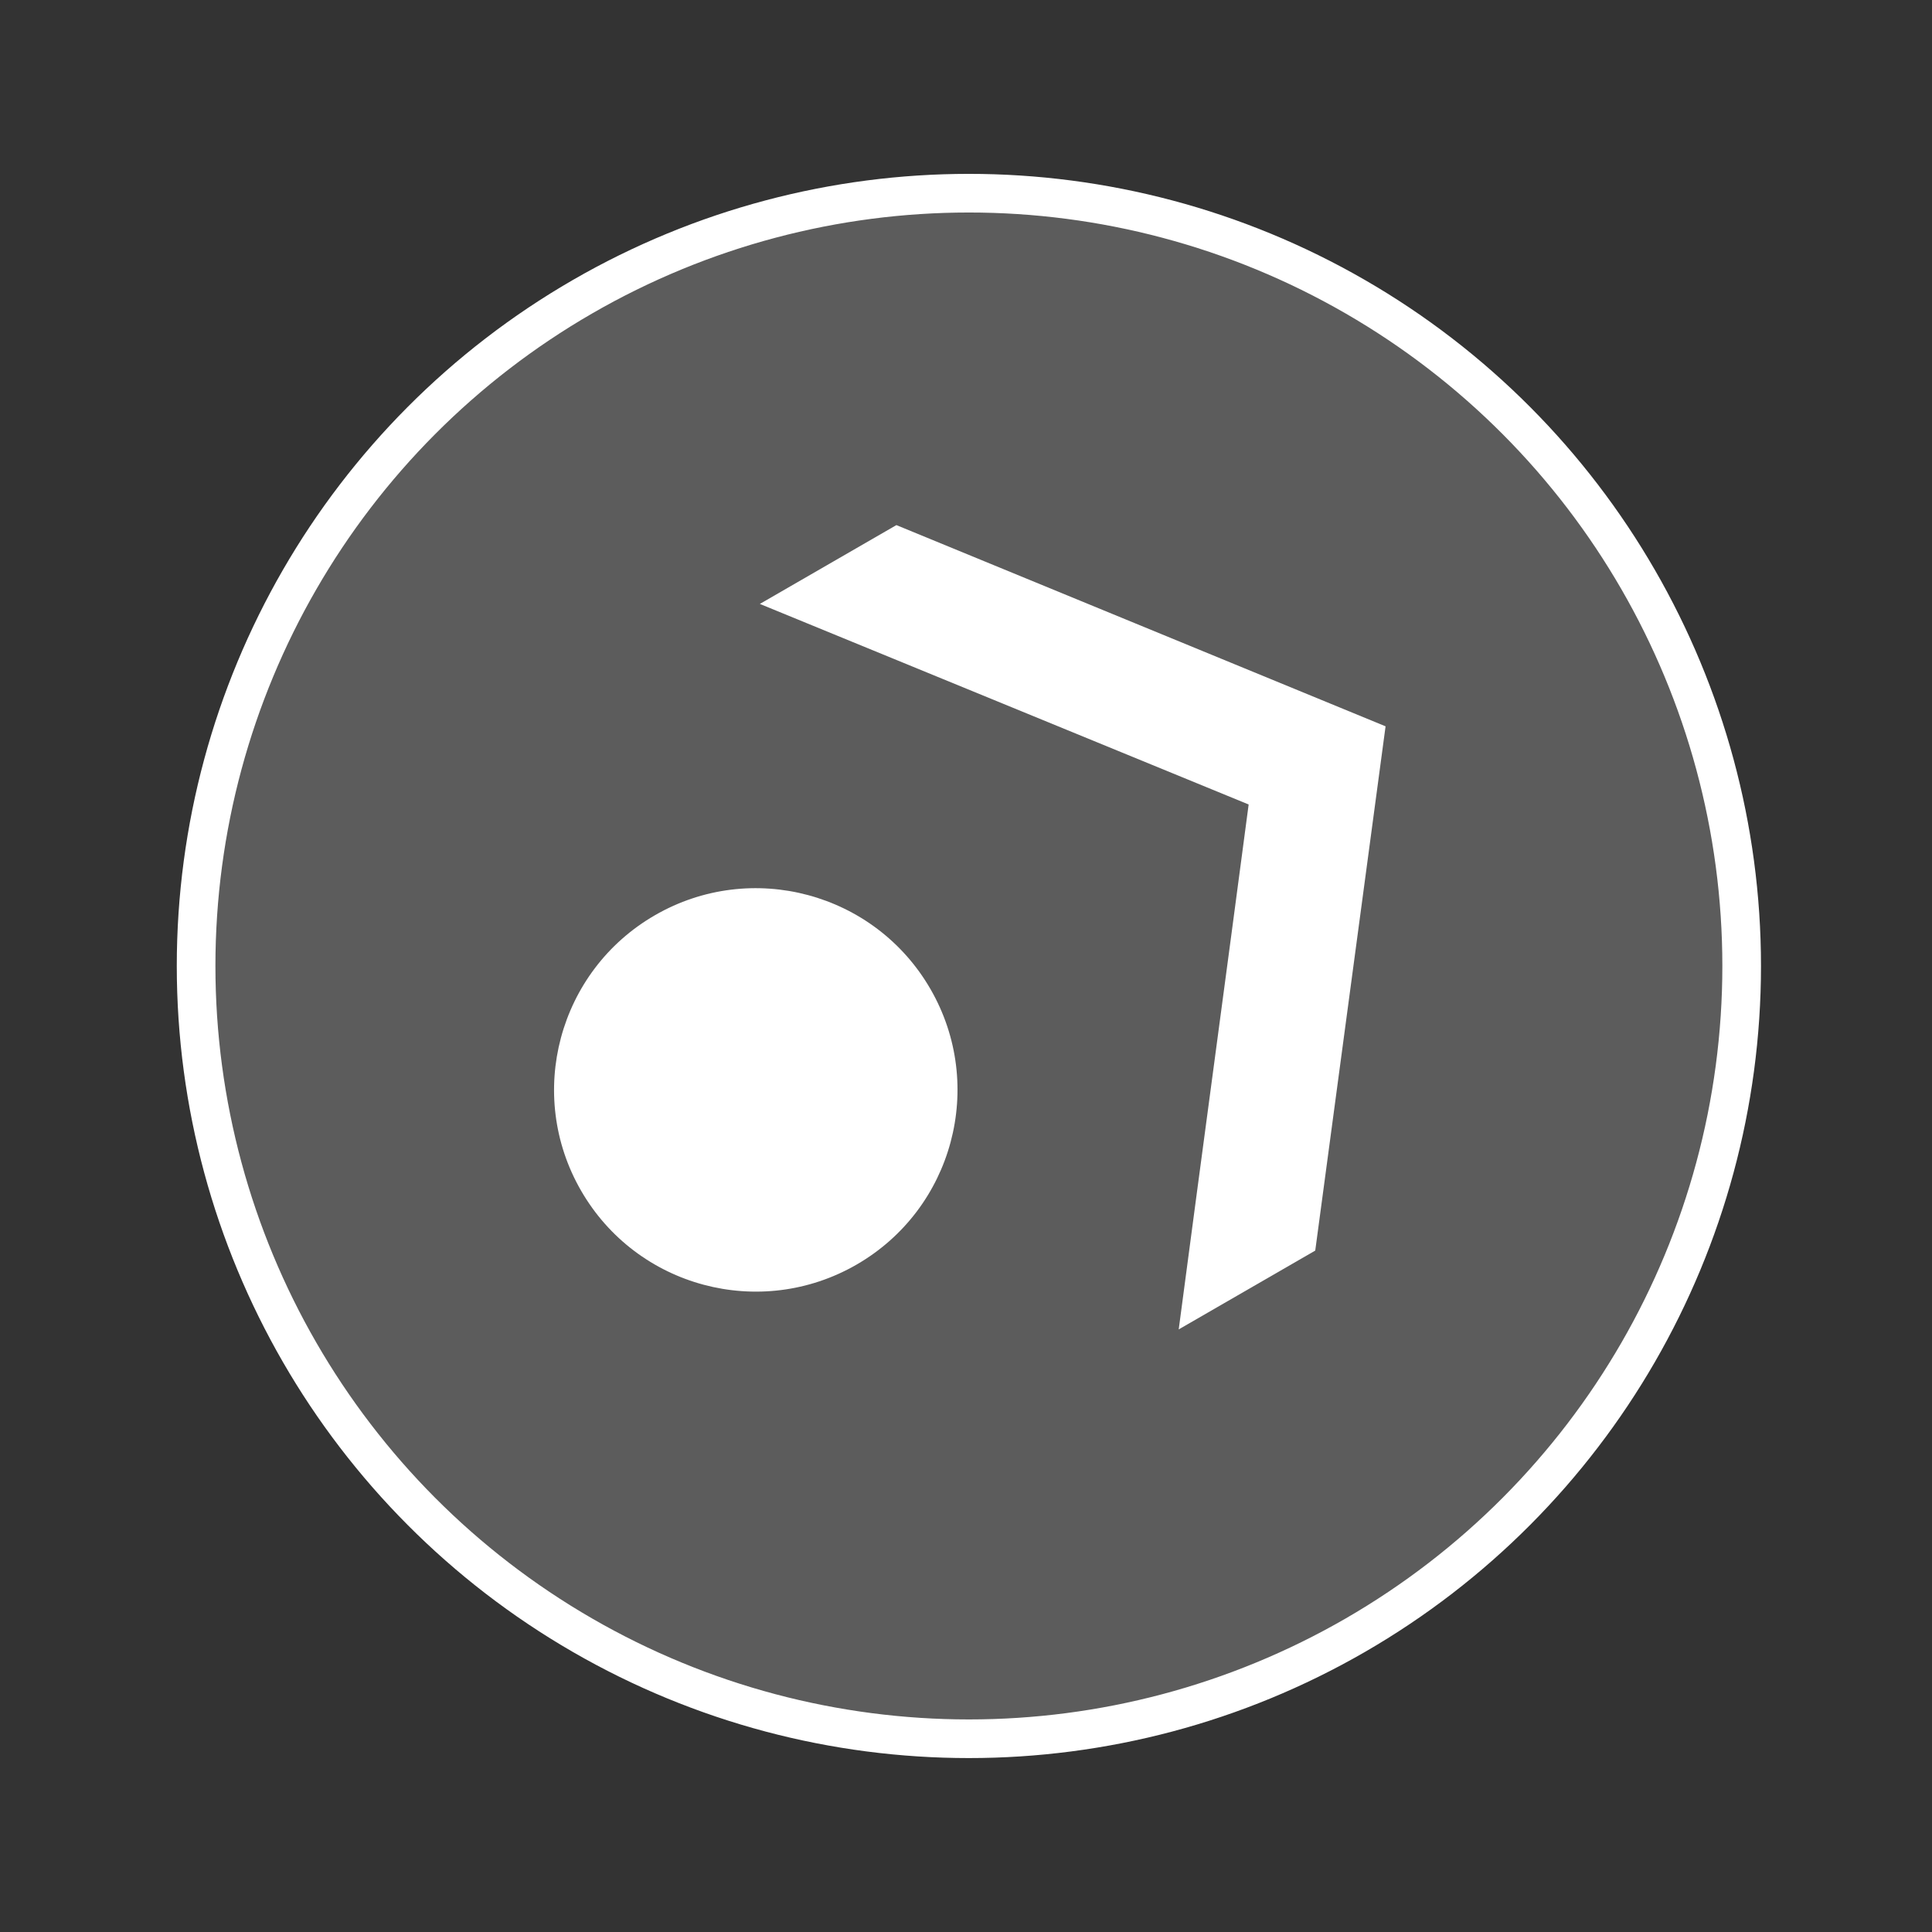 <?xml version="1.0" encoding="UTF-8" standalone="no"?>
<!-- Generator: Adobe Illustrator 18.1.0, SVG Export Plug-In . SVG Version: 6.00 Build 0)  -->

<svg
   xmlns:dc="http://purl.org/dc/elements/1.1/"
   xmlns:cc="http://creativecommons.org/ns#"
   xmlns:rdf="http://www.w3.org/1999/02/22-rdf-syntax-ns#"
   xmlns:svg="http://www.w3.org/2000/svg"
   xmlns="http://www.w3.org/2000/svg"
   xmlns:sodipodi="http://sodipodi.sourceforge.net/DTD/sodipodi-0.dtd"
   xmlns:inkscape="http://www.inkscape.org/namespaces/inkscape"
   version="1.1"
   id="Layer_1"
   x="0px"
   y="0px"
   viewBox="0 0 200 200"
   xml:space="preserve"
   inkscape:version="0.91 r13725"
   sodipodi:docname="startNE.svg"><rect x="0" y="0" width="200" height="200" fill="#333333" stroke="none"/><defs
     id="defs12" /><sodipodi:namedview
     pagecolor="#ffffff"
     bordercolor="#666666"
     borderopacity="1"
     objecttolerance="10"
     gridtolerance="10"
     guidetolerance="10"
     inkscape:pageopacity="0"
     inkscape:pageshadow="2"
     inkscape:window-width="1366"
     inkscape:window-height="716"
     id="namedview10"
     showgrid="false"
     inkscape:zoom="2.74"
     inkscape:cx="38.50365"
     inkscape:cy="100"
     inkscape:window-x="0"
     inkscape:window-y="26"
     inkscape:window-maximized="1"
     inkscape:current-layer="Layer_1" /><circle
     cx="136.753"
     cy="-36.862"
     r="80"
     id="circle3"
     style="opacity:0.2;fill:#ffffff"
     transform="matrix(0.5,0.866,-0.866,0.5,0,0)" /><path
     id="svg_1"
     d="m 129.26,83.28 -50.6,-20.762 14.134,-8.16 50.64,20.831 -7.28,54.271 -14.134,8.16 c 2.39,-18.1 4.85,-36.24 7.24,-54.34 z"
     inkscape:connector-curvature="0"
     style="fill:#ffffff" /><circle
     stroke-miterlimit="10"
     cx="136.753"
     cy="-36.862"
     r="80"
     id="circle6"
     style="fill:none;stroke:#ffffff;stroke-width:4;stroke-miterlimit:10"
     transform="matrix(0.5,0.866,-0.866,0.5,0,0)" /><circle
     cx="136.833"
     cy="-11.342"
     r="20.88"
     id="circle8"
     style="fill:#ffffff"
     transform="matrix(0.5,0.866,-0.866,0.5,0,0)" /></svg>
